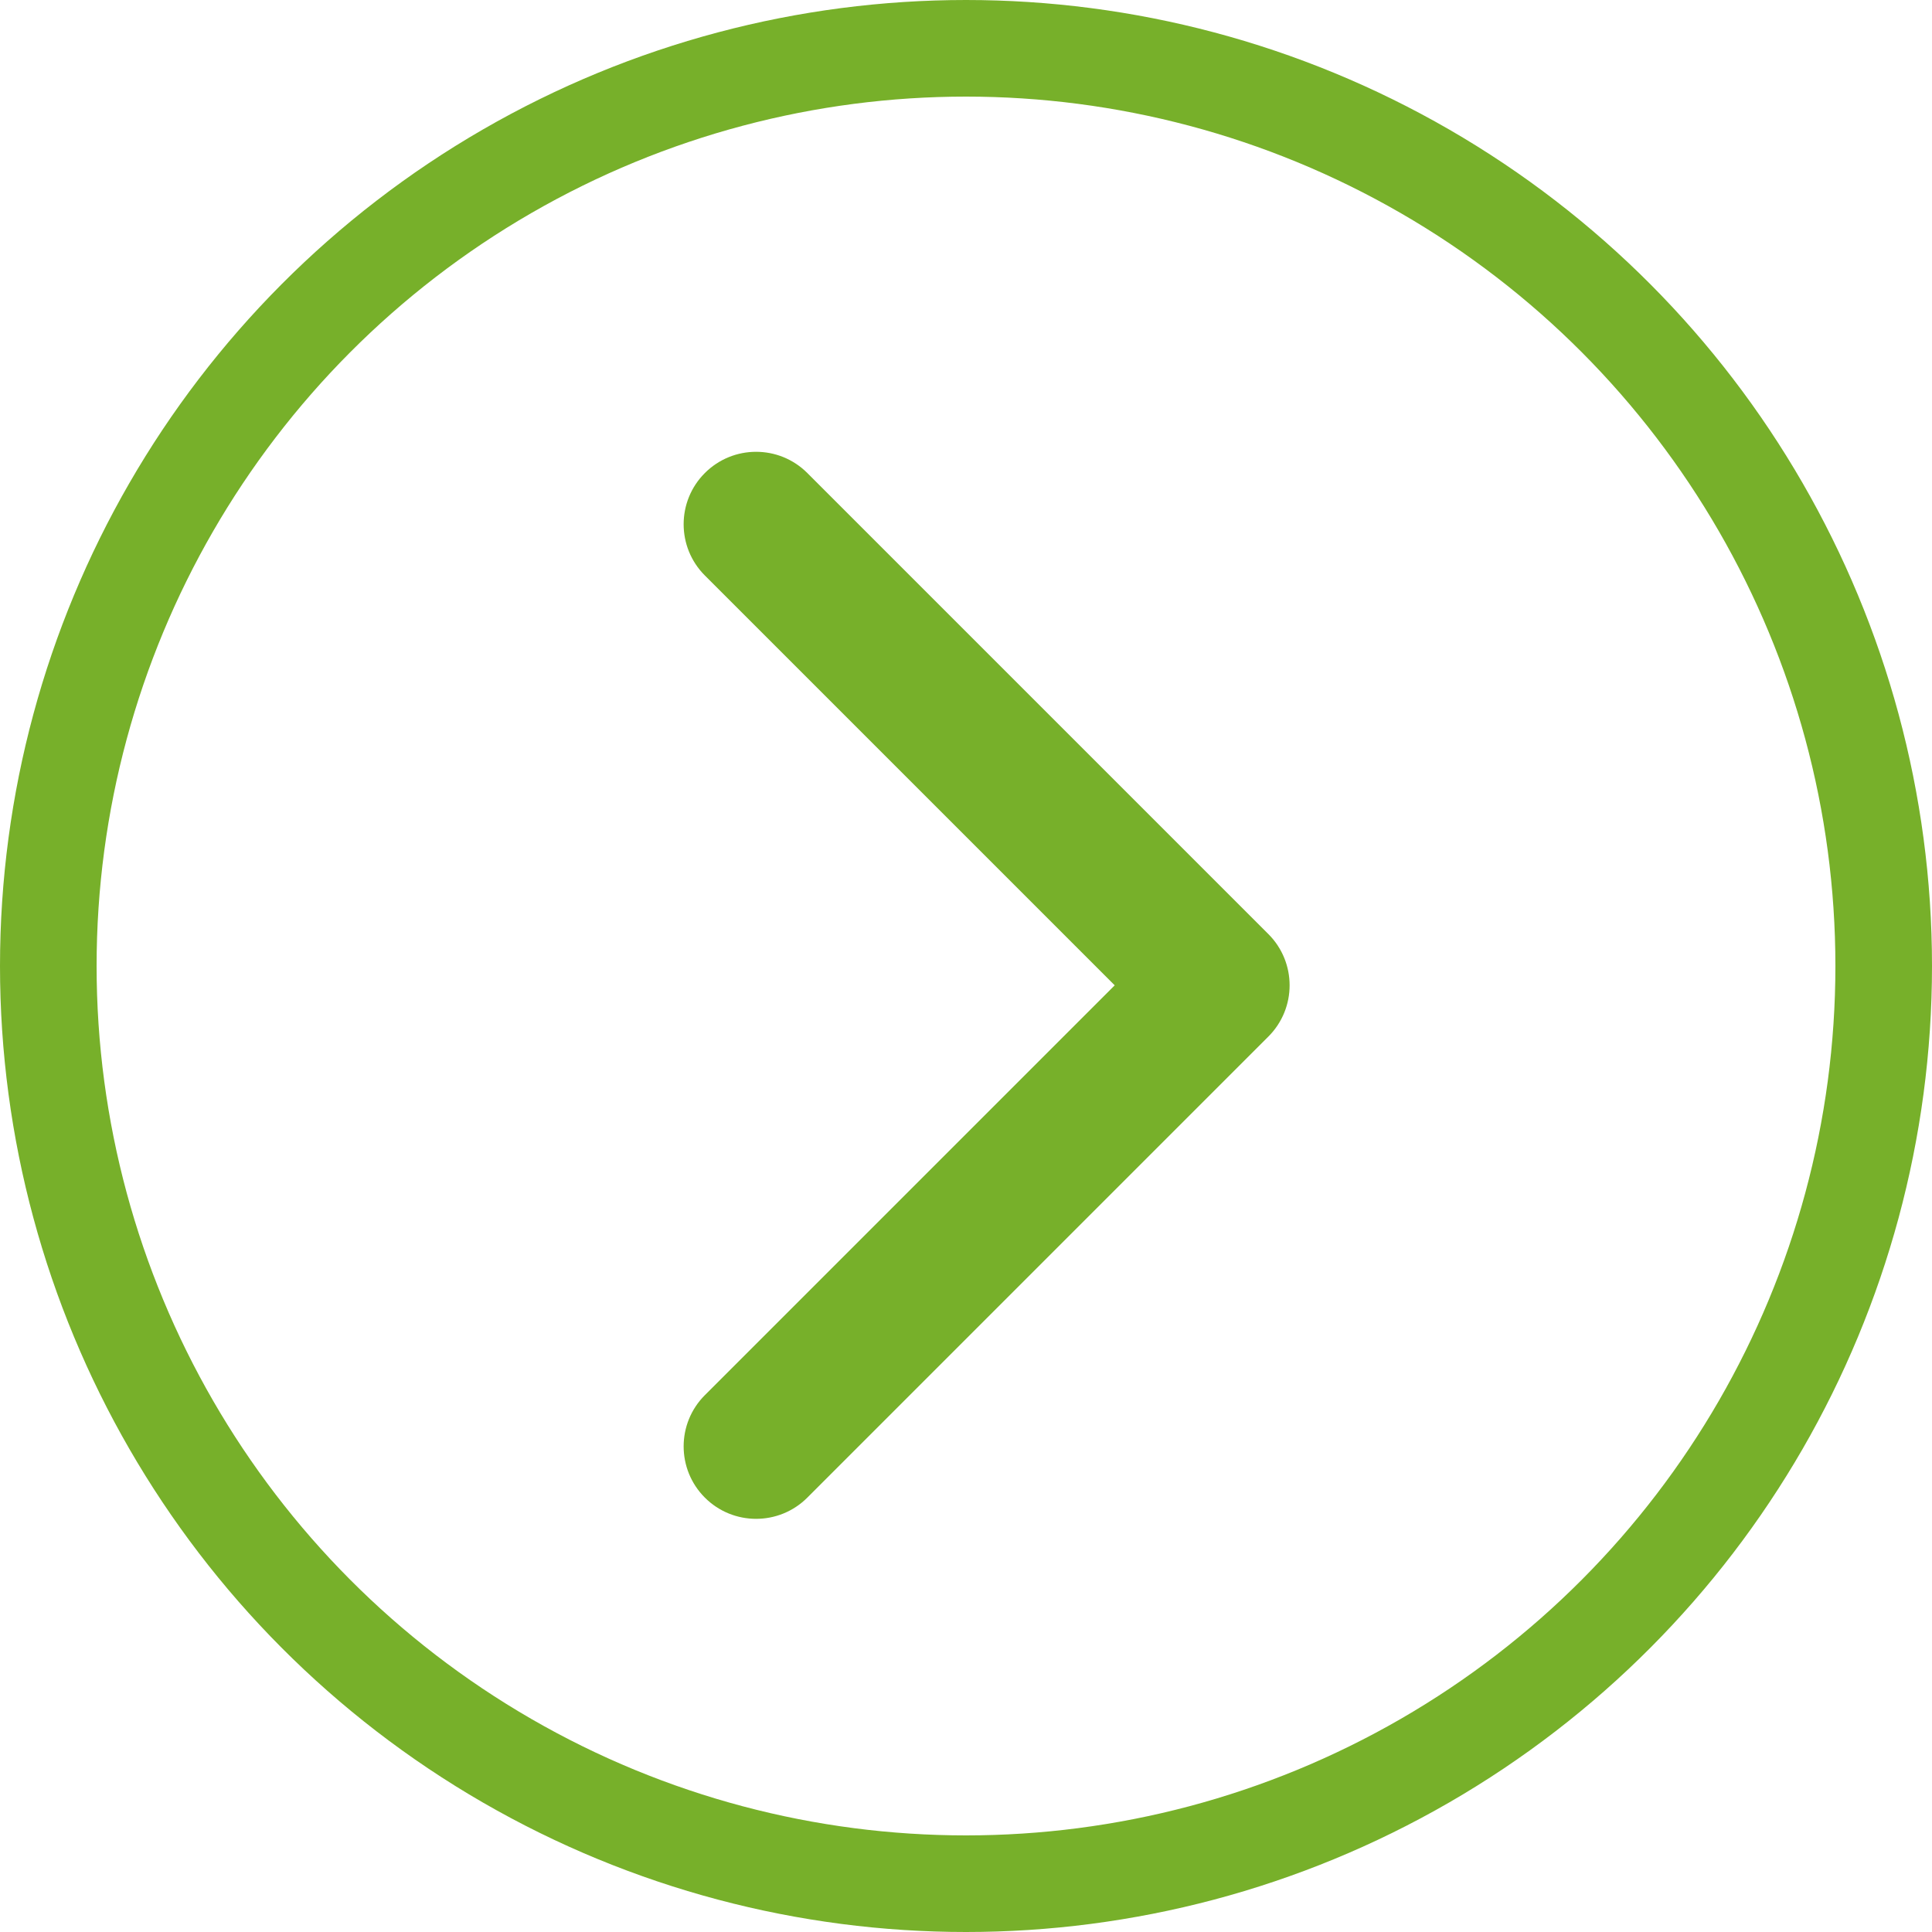 <?xml version="1.0" encoding="UTF-8"?> <svg xmlns="http://www.w3.org/2000/svg" viewBox="0 0 200.00 200.00" data-guides="{&quot;vertical&quot;:[],&quot;horizontal&quot;:[]}"><ellipse stroke-width="10" stroke="#77b02a" cx="100" cy="100" r="95" id="tSvgfef022d3dd" title="Ellipse 3" fill="none" fill-opacity="1" stroke-opacity="1" rx="95" ry="95" style="transform: rotate(0deg);"></ellipse><path fill="#77b02a" stroke="none" fill-opacity="1" stroke-width="1" stroke-opacity="1" id="tSvg14a45ec015d" title="Path 3" d="M131.303 107.303C134.232 104.374 134.232 99.626 131.303 96.697C115.393 80.787 99.483 64.877 83.574 48.967C80.645 46.038 75.896 46.038 72.967 48.967C70.038 51.896 70.038 56.645 72.967 59.574C87.109 73.716 101.251 87.858 115.393 102C101.251 116.142 87.109 130.284 72.967 144.426C70.038 147.355 70.038 152.104 72.967 155.033C75.896 157.962 80.645 157.962 83.574 155.033C99.483 139.123 115.393 123.213 131.303 107.303ZM123 102C123 104.5 123 107 123 109.5C124 109.5 125 109.5 126 109.5C126 107 126 104.5 126 102C126 99.5 126 97 126 94.5C125 94.5 124 94.5 123 94.5C123 97 123 99.5 123 102Z"></path><defs></defs></svg> 